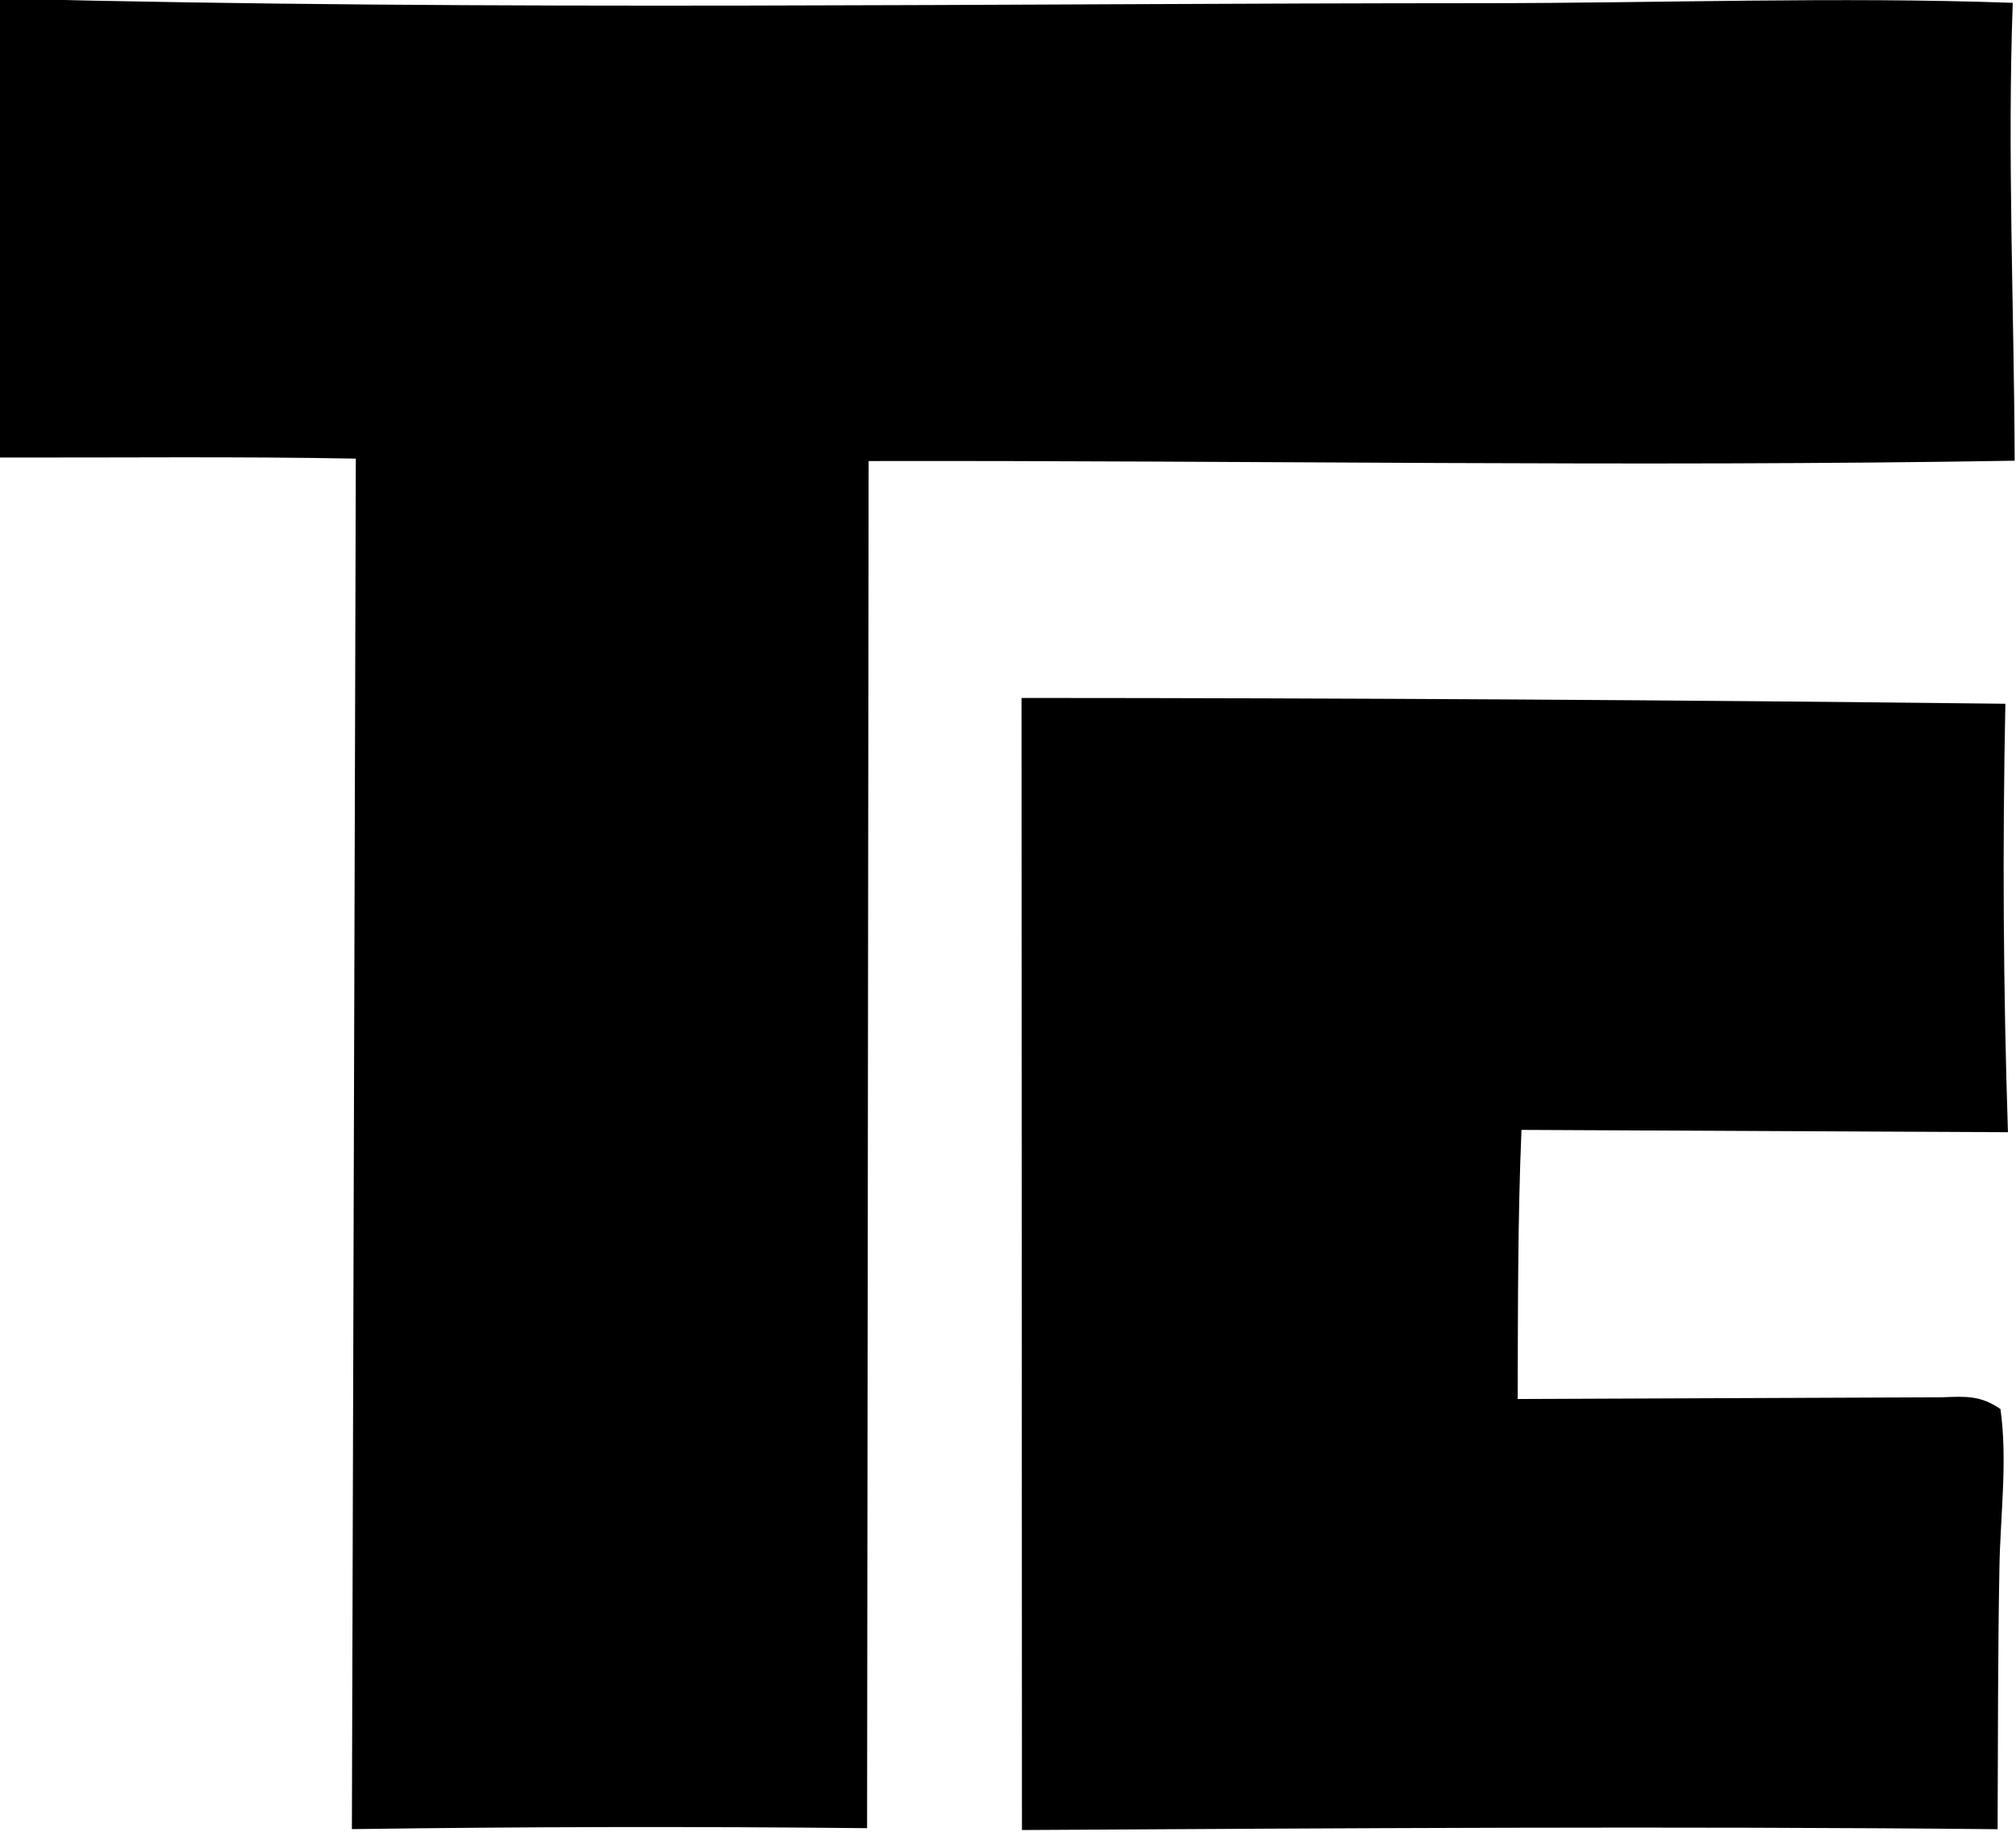 <svg xmlns="http://www.w3.org/2000/svg" xmlns:xlink="http://www.w3.org/1999/xlink" viewBox="218.64 427.77 169.91 154.42">
	<style>
		@media (prefers-color-scheme: dark) {
		path {
		fill: #ffffff;
		}
		}
		@media (prefers-color-scheme: light) {
		path {
		fill: #000000;
		}
		}
	</style>
	<g>
		<path transform="scale(0.991 0.991)" d="M220.591 431.53C262.672 432.593 304.888 431.936 346.986 431.925C361.874 431.92 376.937 431.365 391.802 431.895C391.336 444.81 391.918 457.904 391.967 470.84C359.503 471.384 326.971 470.807 294.499 470.868L294.478 489.25L294.368 587.146Q272.46 586.92 250.553 587.227L250.887 470.662C240.789 470.47 230.667 470.589 220.566 470.568L220.591 431.53Z" />
		<path transform="scale(0.991 0.991)" d="M307.503 491.017Q349.341 491.029 391.176 491.511Q390.799 509.735 391.394 527.953L350.021 527.755C349.699 535.412 349.723 542.987 349.699 550.645L385.81 550.498C387.823 550.413 389.092 550.343 390.756 551.499C391.369 555.808 390.755 560.5 390.672 564.85C390.53 572.308 390.548 579.775 390.514 587.234C362.869 586.963 335.185 587.149 307.539 587.304L307.503 491.017Z" />
	</g>
	<g />
</svg>
